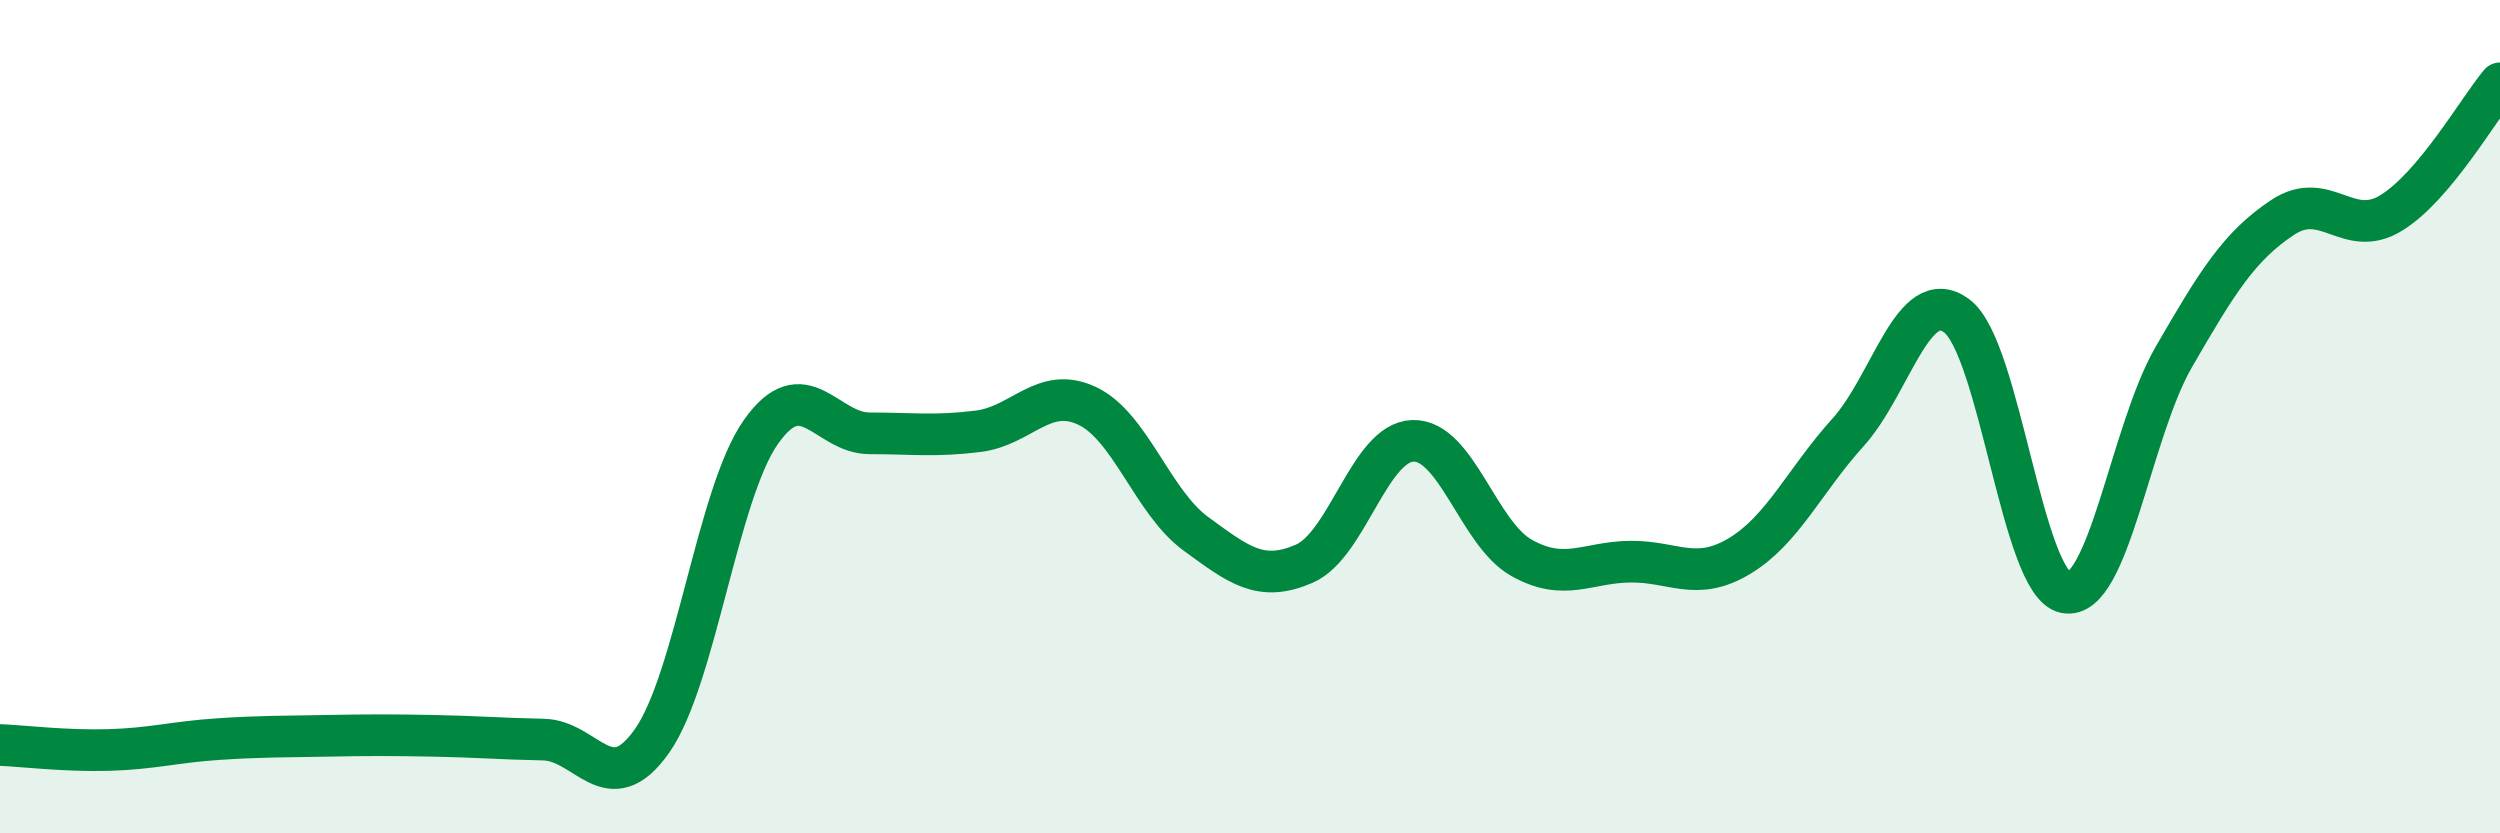 
    <svg width="60" height="20" viewBox="0 0 60 20" xmlns="http://www.w3.org/2000/svg">
      <path
        d="M 0,17.88 C 0.52,17.9 1.57,18.03 2.61,18 C 3.65,17.97 4.18,17.81 5.22,17.74 C 6.26,17.67 6.79,17.68 7.83,17.66 C 8.87,17.64 9.39,17.64 10.43,17.66 C 11.47,17.68 12,17.73 13.04,17.75 C 14.08,17.77 14.61,19.26 15.65,17.78 C 16.69,16.3 17.22,11.85 18.26,10.37 C 19.3,8.89 19.83,10.4 20.87,10.4 C 21.91,10.4 22.44,10.48 23.48,10.35 C 24.52,10.22 25.05,9.25 26.09,9.74 C 27.13,10.23 27.66,12.05 28.7,12.81 C 29.74,13.57 30.26,13.98 31.3,13.53 C 32.34,13.08 32.87,10.61 33.91,10.58 C 34.95,10.55 35.48,12.81 36.52,13.39 C 37.56,13.97 38.09,13.49 39.13,13.48 C 40.17,13.47 40.7,13.97 41.74,13.35 C 42.78,12.73 43.31,11.53 44.35,10.38 C 45.39,9.23 45.92,6.81 46.96,7.58 C 48,8.35 48.53,14.02 49.57,14.22 C 50.61,14.42 51.13,10.37 52.17,8.57 C 53.21,6.77 53.74,5.91 54.78,5.22 C 55.82,4.53 56.35,5.75 57.39,5.11 C 58.43,4.47 59.48,2.62 60,2L60 20L0 20Z"
        fill="#008740"
        opacity="0.1"
        stroke-linecap="round"
        stroke-linejoin="round"
      />
      <path
        d="M 0,17.88 C 0.52,17.9 1.57,18.03 2.61,18 C 3.65,17.97 4.18,17.81 5.22,17.74 C 6.26,17.67 6.79,17.68 7.83,17.66 C 8.87,17.64 9.39,17.64 10.43,17.66 C 11.47,17.68 12,17.73 13.04,17.75 C 14.08,17.77 14.61,19.26 15.65,17.78 C 16.69,16.3 17.22,11.85 18.26,10.37 C 19.3,8.89 19.83,10.4 20.87,10.4 C 21.91,10.4 22.44,10.48 23.48,10.35 C 24.52,10.22 25.05,9.25 26.09,9.74 C 27.13,10.23 27.66,12.05 28.7,12.81 C 29.74,13.57 30.26,13.98 31.3,13.53 C 32.34,13.08 32.87,10.61 33.91,10.58 C 34.95,10.55 35.48,12.81 36.52,13.39 C 37.56,13.97 38.09,13.49 39.13,13.48 C 40.17,13.47 40.7,13.97 41.74,13.35 C 42.78,12.73 43.31,11.53 44.35,10.38 C 45.39,9.23 45.92,6.81 46.96,7.58 C 48,8.35 48.53,14.02 49.57,14.22 C 50.61,14.42 51.13,10.37 52.17,8.57 C 53.21,6.77 53.74,5.91 54.78,5.22 C 55.82,4.53 56.35,5.75 57.39,5.11 C 58.43,4.47 59.48,2.62 60,2"
        stroke="#008740"
        stroke-width="1"
        fill="none"
        stroke-linecap="round"
        stroke-linejoin="round"
      />
    </svg>
  